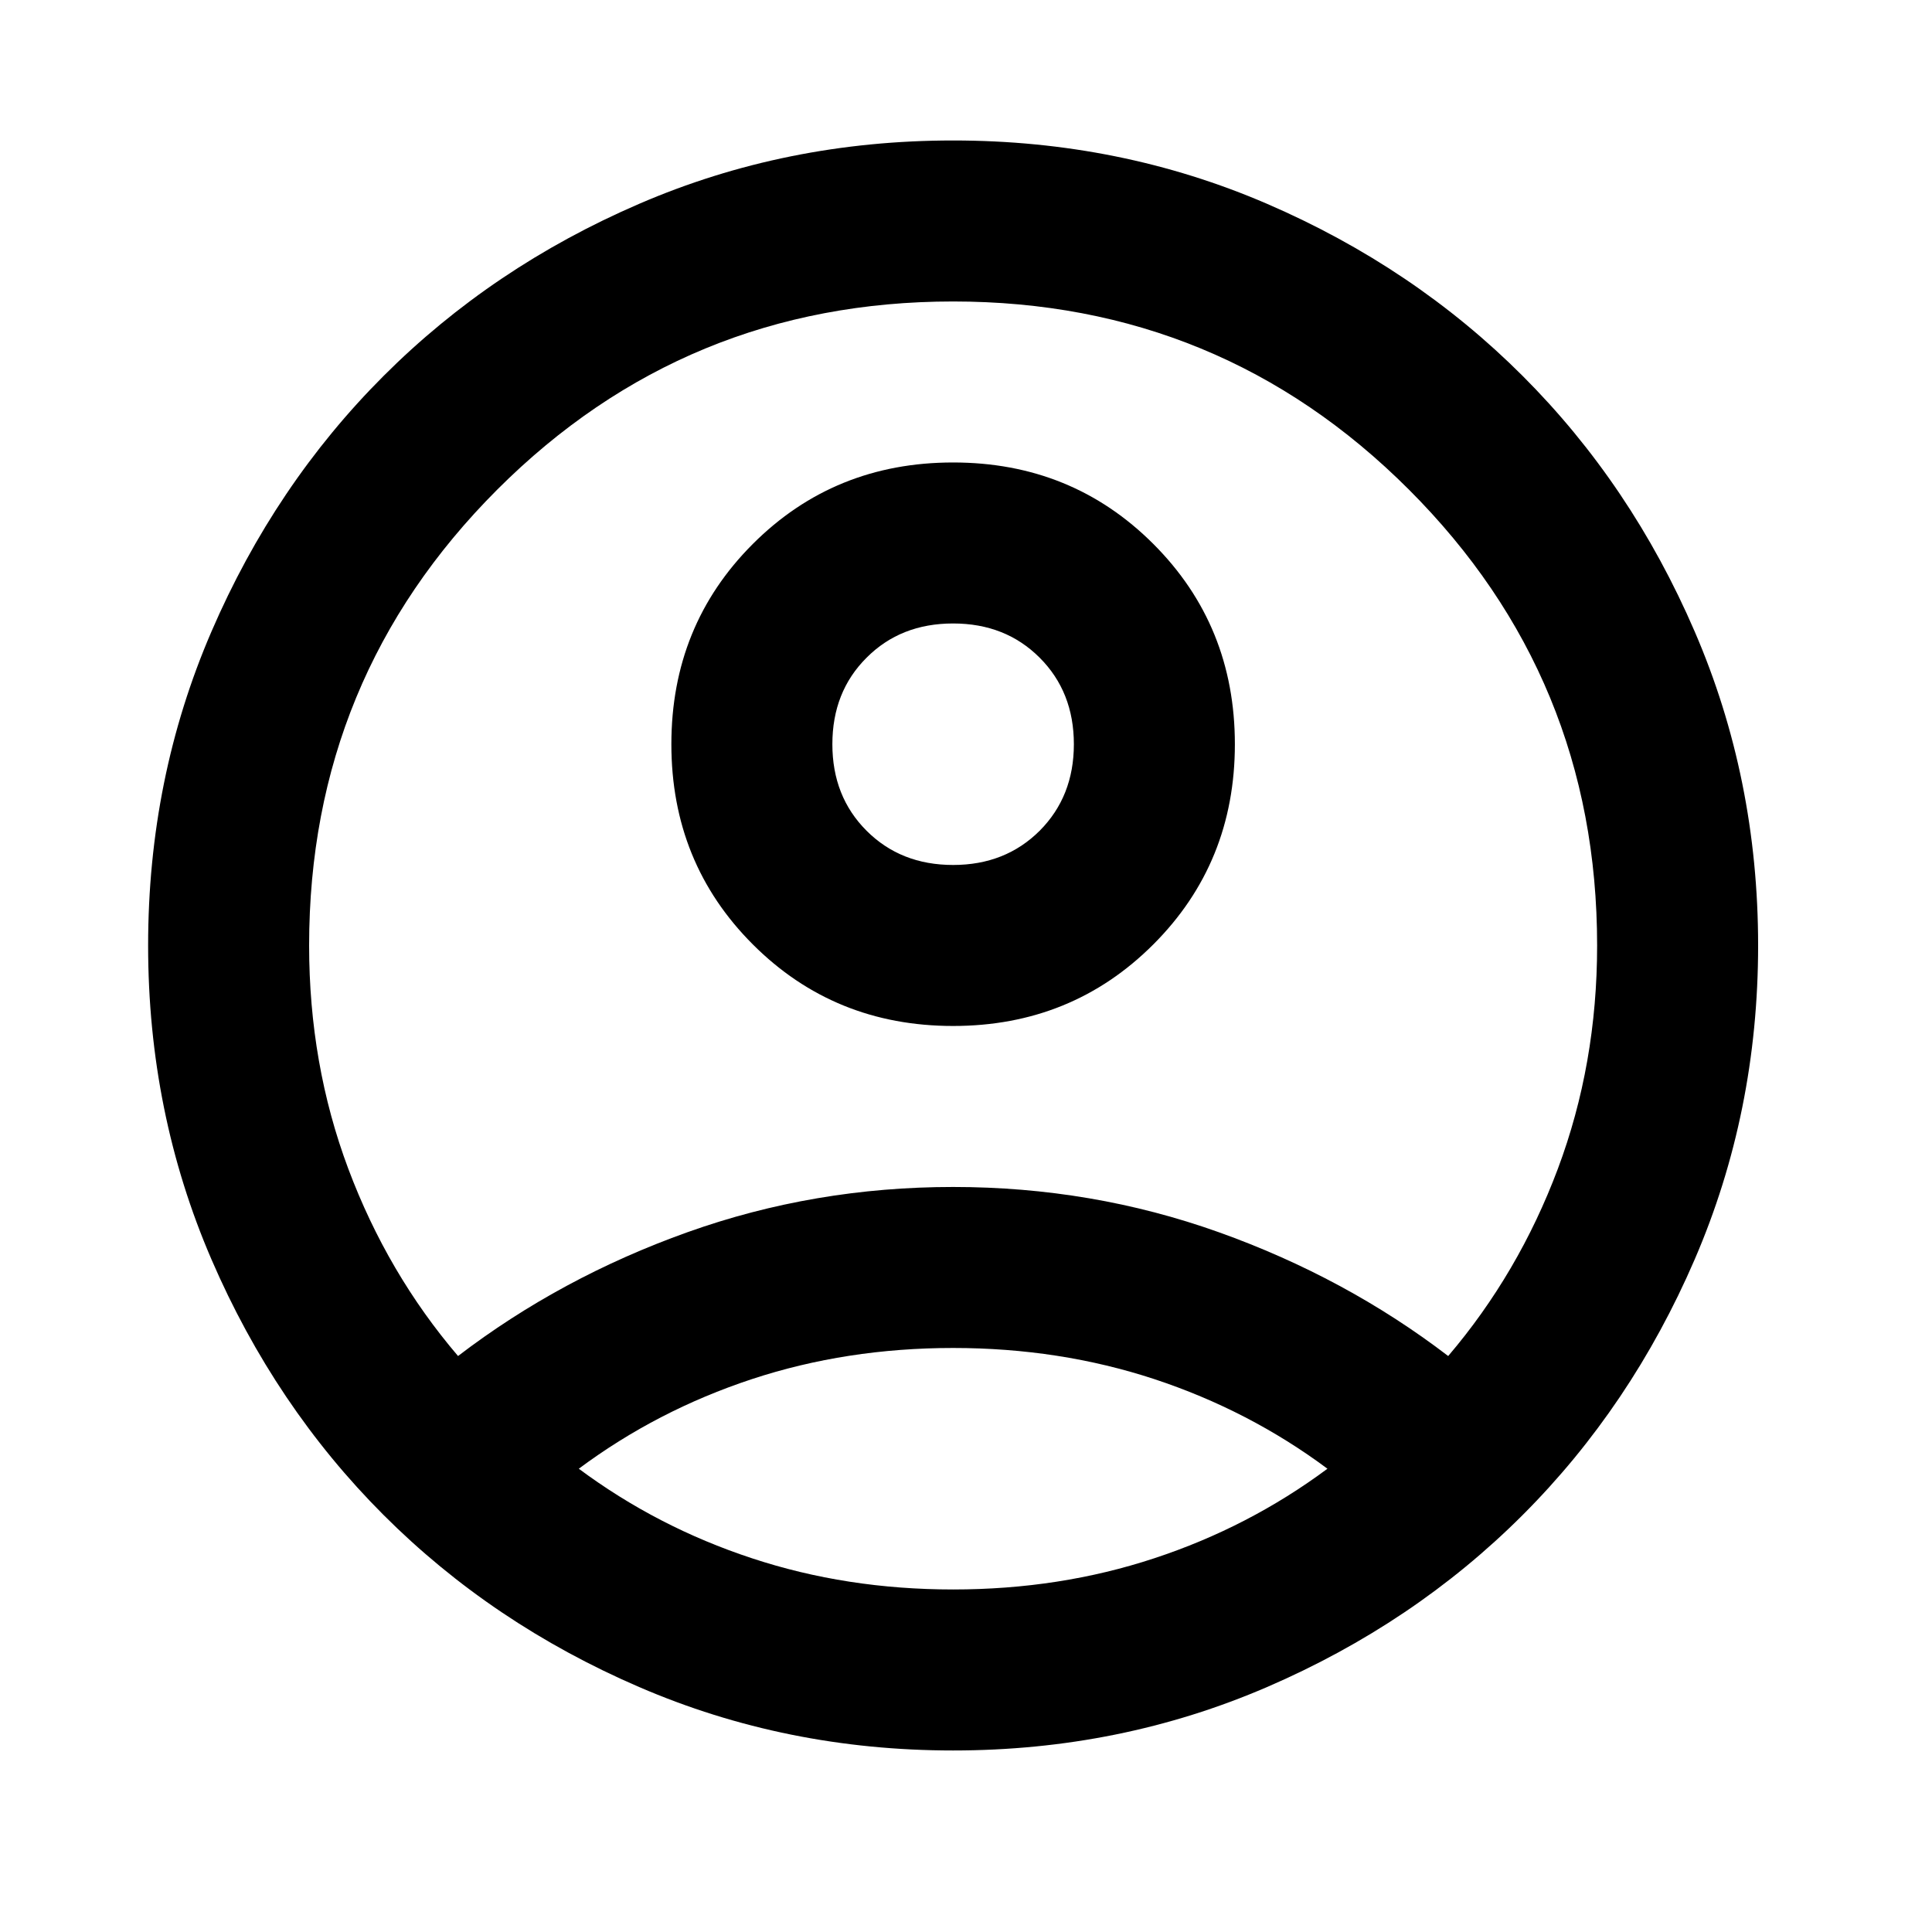 <svg width="24" height="24" viewBox="0 0 24 24" xmlns="http://www.w3.org/2000/svg">
<path d="M5.69 16.845C6.54 16.195 7.49 15.682 8.54 15.307C9.59 14.932 10.69 14.745 11.84 14.745C12.99 14.745 14.09 14.932 15.14 15.307C16.19 15.682 17.14 16.195 17.99 16.845C18.573 16.161 19.027 15.386 19.352 14.52C19.677 13.653 19.84 12.728 19.84 11.745C19.84 9.528 19.061 7.641 17.502 6.082C15.944 4.524 14.056 3.745 11.84 3.745C9.623 3.745 7.736 4.524 6.177 6.082C4.619 7.641 3.84 9.528 3.84 11.745C3.84 12.728 4.002 13.653 4.327 14.52C4.652 15.386 5.106 16.161 5.69 16.845ZM11.84 12.745C10.856 12.745 10.027 12.407 9.352 11.732C8.677 11.057 8.34 10.228 8.34 9.245C8.34 8.261 8.677 7.432 9.352 6.757C10.027 6.082 10.856 5.745 11.84 5.745C12.823 5.745 13.652 6.082 14.327 6.757C15.002 7.432 15.34 8.261 15.34 9.245C15.34 10.228 15.002 11.057 14.327 11.732C13.652 12.407 12.823 12.745 11.84 12.745ZM11.84 21.745C10.456 21.745 9.156 21.482 7.94 20.957C6.723 20.432 5.665 19.72 4.765 18.82C3.865 17.92 3.152 16.861 2.627 15.645C2.102 14.428 1.84 13.128 1.84 11.745C1.84 10.361 2.102 9.061 2.627 7.845C3.152 6.628 3.865 5.57 4.765 4.67C5.665 3.77 6.723 3.057 7.94 2.532C9.156 2.007 10.456 1.745 11.84 1.745C13.223 1.745 14.523 2.007 15.74 2.532C16.956 3.057 18.015 3.77 18.915 4.67C19.815 5.57 20.527 6.628 21.052 7.845C21.577 9.061 21.84 10.361 21.84 11.745C21.84 13.128 21.577 14.428 21.052 15.645C20.527 16.861 19.815 17.92 18.915 18.82C18.015 19.72 16.956 20.432 15.74 20.957C14.523 21.482 13.223 21.745 11.84 21.745ZM11.84 19.745C12.723 19.745 13.556 19.616 14.34 19.357C15.123 19.099 15.84 18.728 16.49 18.245C15.84 17.761 15.123 17.391 14.34 17.132C13.556 16.874 12.723 16.745 11.84 16.745C10.956 16.745 10.123 16.874 9.34 17.132C8.556 17.391 7.84 17.761 7.19 18.245C7.84 18.728 8.556 19.099 9.34 19.357C10.123 19.616 10.956 19.745 11.84 19.745ZM11.84 10.745C12.273 10.745 12.631 10.603 12.915 10.32C13.198 10.036 13.34 9.678 13.34 9.245C13.34 8.811 13.198 8.453 12.915 8.17C12.631 7.886 12.273 7.745 11.84 7.745C11.406 7.745 11.048 7.886 10.765 8.17C10.481 8.453 10.34 8.811 10.34 9.245C10.34 9.678 10.481 10.036 10.765 10.32C11.048 10.603 11.406 10.745 11.84 10.745Z" />
</svg>
